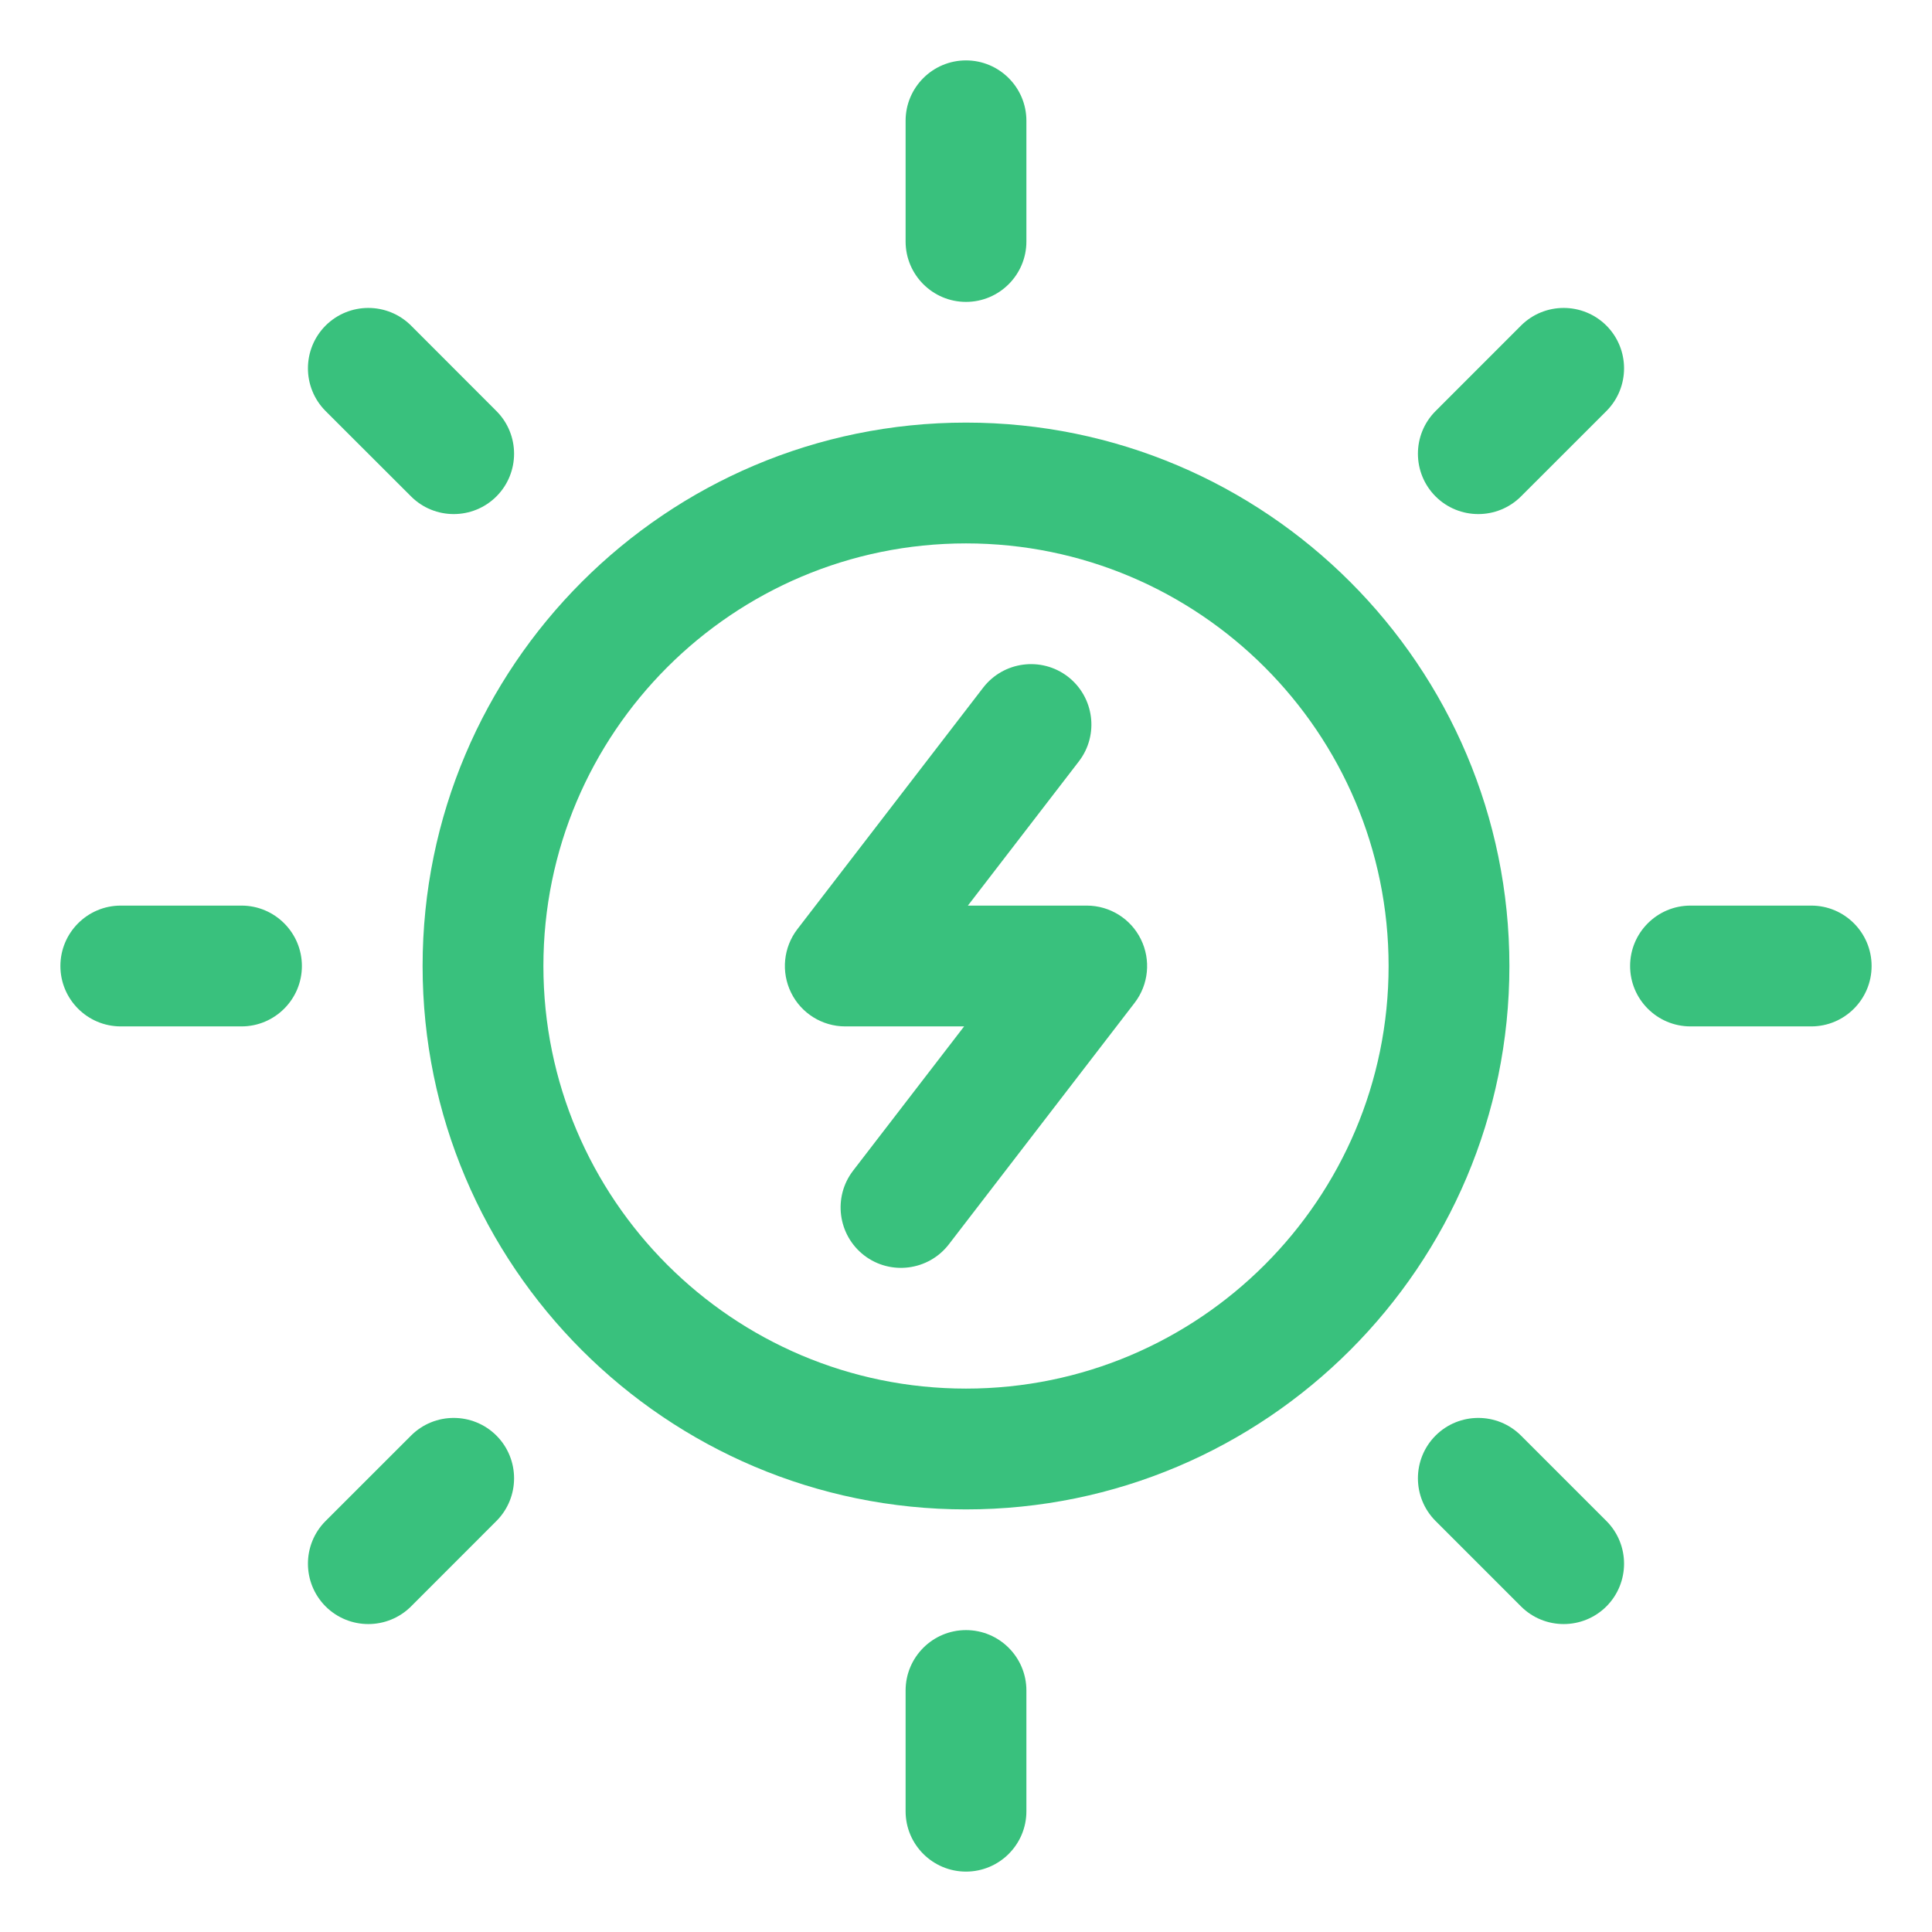 <svg width="38" height="38" viewBox="0 0 38 38" fill="none" xmlns="http://www.w3.org/2000/svg">
<path fill-rule="evenodd" clip-rule="evenodd" d="M19 8.312C24.898 8.312 29.688 13.102 29.688 19C29.688 24.898 24.898 29.688 19 29.688C13.102 29.688 8.312 24.898 8.312 19C8.312 13.102 13.102 8.312 19 8.312ZM19 10.688C14.413 10.688 10.688 14.413 10.688 19C10.688 23.587 14.413 27.312 19 27.312C23.587 27.312 27.312 23.587 27.312 19C27.312 14.413 23.587 10.688 19 10.688ZM19.337 13.526C19.737 13.007 20.483 12.909 21.003 13.308C21.522 13.709 21.62 14.454 21.221 14.974L19.037 17.812H21.375C21.827 17.812 22.241 18.069 22.44 18.475C22.64 18.881 22.592 19.366 22.317 19.724L18.663 24.474C18.263 24.993 17.517 25.091 16.997 24.692C16.478 24.291 16.38 23.546 16.779 23.026L18.963 20.188H16.625C16.173 20.188 15.759 19.931 15.56 19.525C15.36 19.119 15.408 18.634 15.683 18.276L19.337 13.526ZM17.812 2.375C17.812 1.72 18.345 1.188 19 1.188C19.655 1.188 20.188 1.72 20.188 2.375V4.75C20.188 5.405 19.655 5.938 19 5.938C18.345 5.938 17.812 5.405 17.812 4.75V2.375ZM35.625 17.812C36.281 17.812 36.812 18.345 36.812 19C36.812 19.655 36.281 20.188 35.625 20.188H33.25C32.594 20.188 32.062 19.655 32.062 19C32.062 18.345 32.594 17.812 33.25 17.812H35.625ZM31.596 29.916C32.059 30.38 32.059 31.131 31.596 31.596C31.131 32.059 30.38 32.059 29.916 31.596L28.236 29.916C27.773 29.452 27.773 28.7 28.236 28.236C28.7 27.773 29.452 27.773 29.916 28.236L31.596 29.916ZM8.085 31.596C7.62 32.059 6.869 32.059 6.404 31.596C5.941 31.131 5.941 30.38 6.404 29.916L8.085 28.236C8.548 27.773 9.3 27.773 9.764 28.236C10.227 28.7 10.227 29.452 9.764 29.916L8.085 31.596ZM17.812 33.25C17.812 32.594 18.345 32.062 19 32.062C19.655 32.062 20.188 32.594 20.188 33.25V35.625C20.188 36.281 19.655 36.812 19 36.812C18.345 36.812 17.812 36.281 17.812 35.625V33.25ZM4.75 17.812C5.405 17.812 5.938 18.345 5.938 19C5.938 19.655 5.405 20.188 4.75 20.188H2.375C1.72 20.188 1.188 19.655 1.188 19C1.188 18.345 1.72 17.812 2.375 17.812H4.75ZM9.764 8.085C10.227 8.548 10.227 9.3 9.764 9.764C9.3 10.227 8.548 10.227 8.085 9.764L6.404 8.085C5.941 7.62 5.941 6.869 6.404 6.404C6.869 5.941 7.62 5.941 8.085 6.404L9.764 8.085ZM29.916 9.764C29.452 10.227 28.7 10.227 28.236 9.764C27.773 9.3 27.773 8.548 28.236 8.085L29.916 6.404C30.38 5.941 31.131 5.941 31.596 6.404C32.059 6.869 32.059 7.62 31.596 8.085L29.916 9.764Z" fill="#39C17D"/>
</svg>
